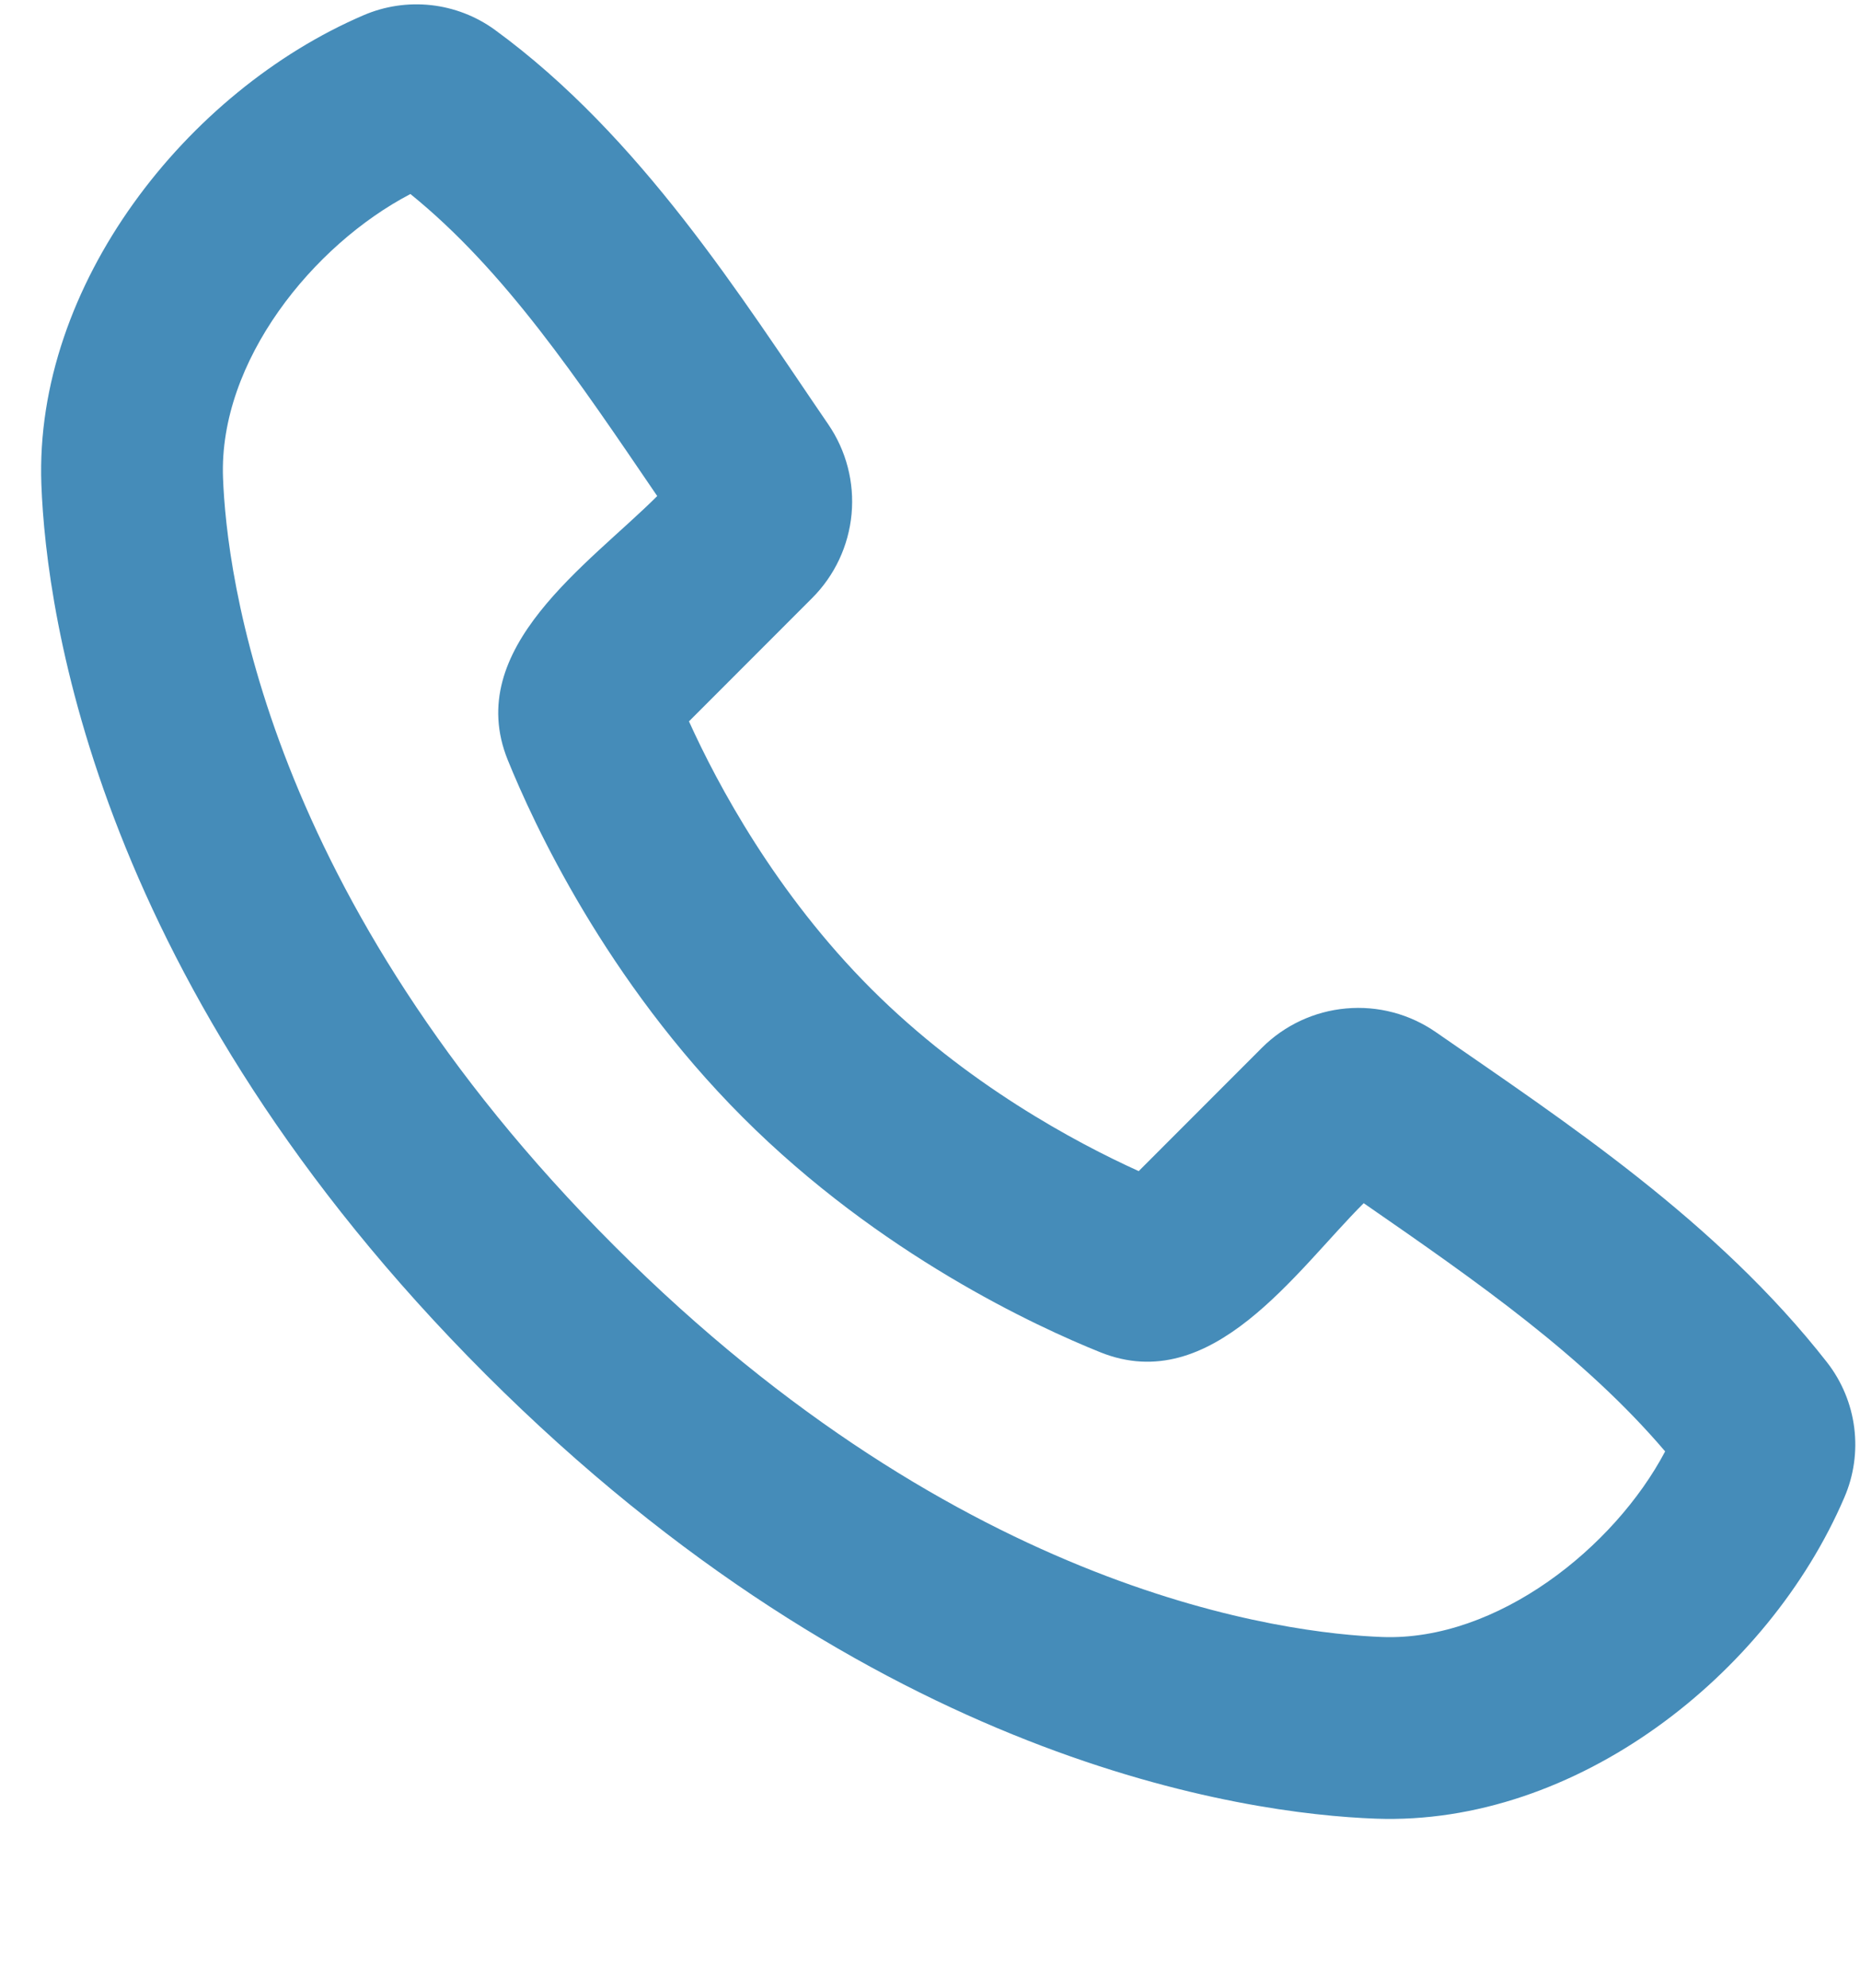 <svg width="29" height="31" viewBox="0 0 29 31" fill="none" xmlns="http://www.w3.org/2000/svg">
<path fill-rule="evenodd" clip-rule="evenodd" d="M9.577 19.424C15.024 24.872 20.072 25.468 21.553 25.523C23.344 25.588 25.172 24.126 25.962 22.629C24.701 21.15 23.059 20.002 21.262 18.759C20.201 19.818 18.893 21.787 17.152 21.082C16.162 20.684 13.716 19.558 11.58 17.42C9.444 15.282 8.318 12.838 7.917 11.85C7.211 10.106 9.186 8.795 10.247 7.734C9.003 5.907 7.876 4.222 6.399 3.025C4.881 3.818 3.41 5.632 3.477 7.447C3.532 8.928 4.128 13.976 9.577 19.424ZM21.449 28.355C19.409 28.28 13.627 27.481 7.572 21.428C1.519 15.373 0.721 9.593 0.645 7.551C0.532 4.44 2.914 1.419 5.667 0.238C5.998 0.095 6.361 0.041 6.72 0.08C7.079 0.12 7.422 0.252 7.714 0.464C9.992 2.126 11.563 4.643 12.913 6.615C13.194 7.025 13.323 7.52 13.277 8.015C13.231 8.51 13.014 8.973 12.662 9.325L10.742 11.247C11.188 12.232 12.096 13.929 13.583 15.417C15.071 16.904 16.768 17.812 17.754 18.259L19.674 16.337C20.026 15.985 20.491 15.767 20.988 15.723C21.485 15.678 21.981 15.81 22.391 16.095C24.402 17.489 26.765 19.038 28.488 21.243C28.717 21.538 28.863 21.889 28.91 22.259C28.957 22.629 28.904 23.005 28.756 23.347C27.57 26.114 24.57 28.47 21.449 28.355Z" fill="#458CB9"/>
</svg>
